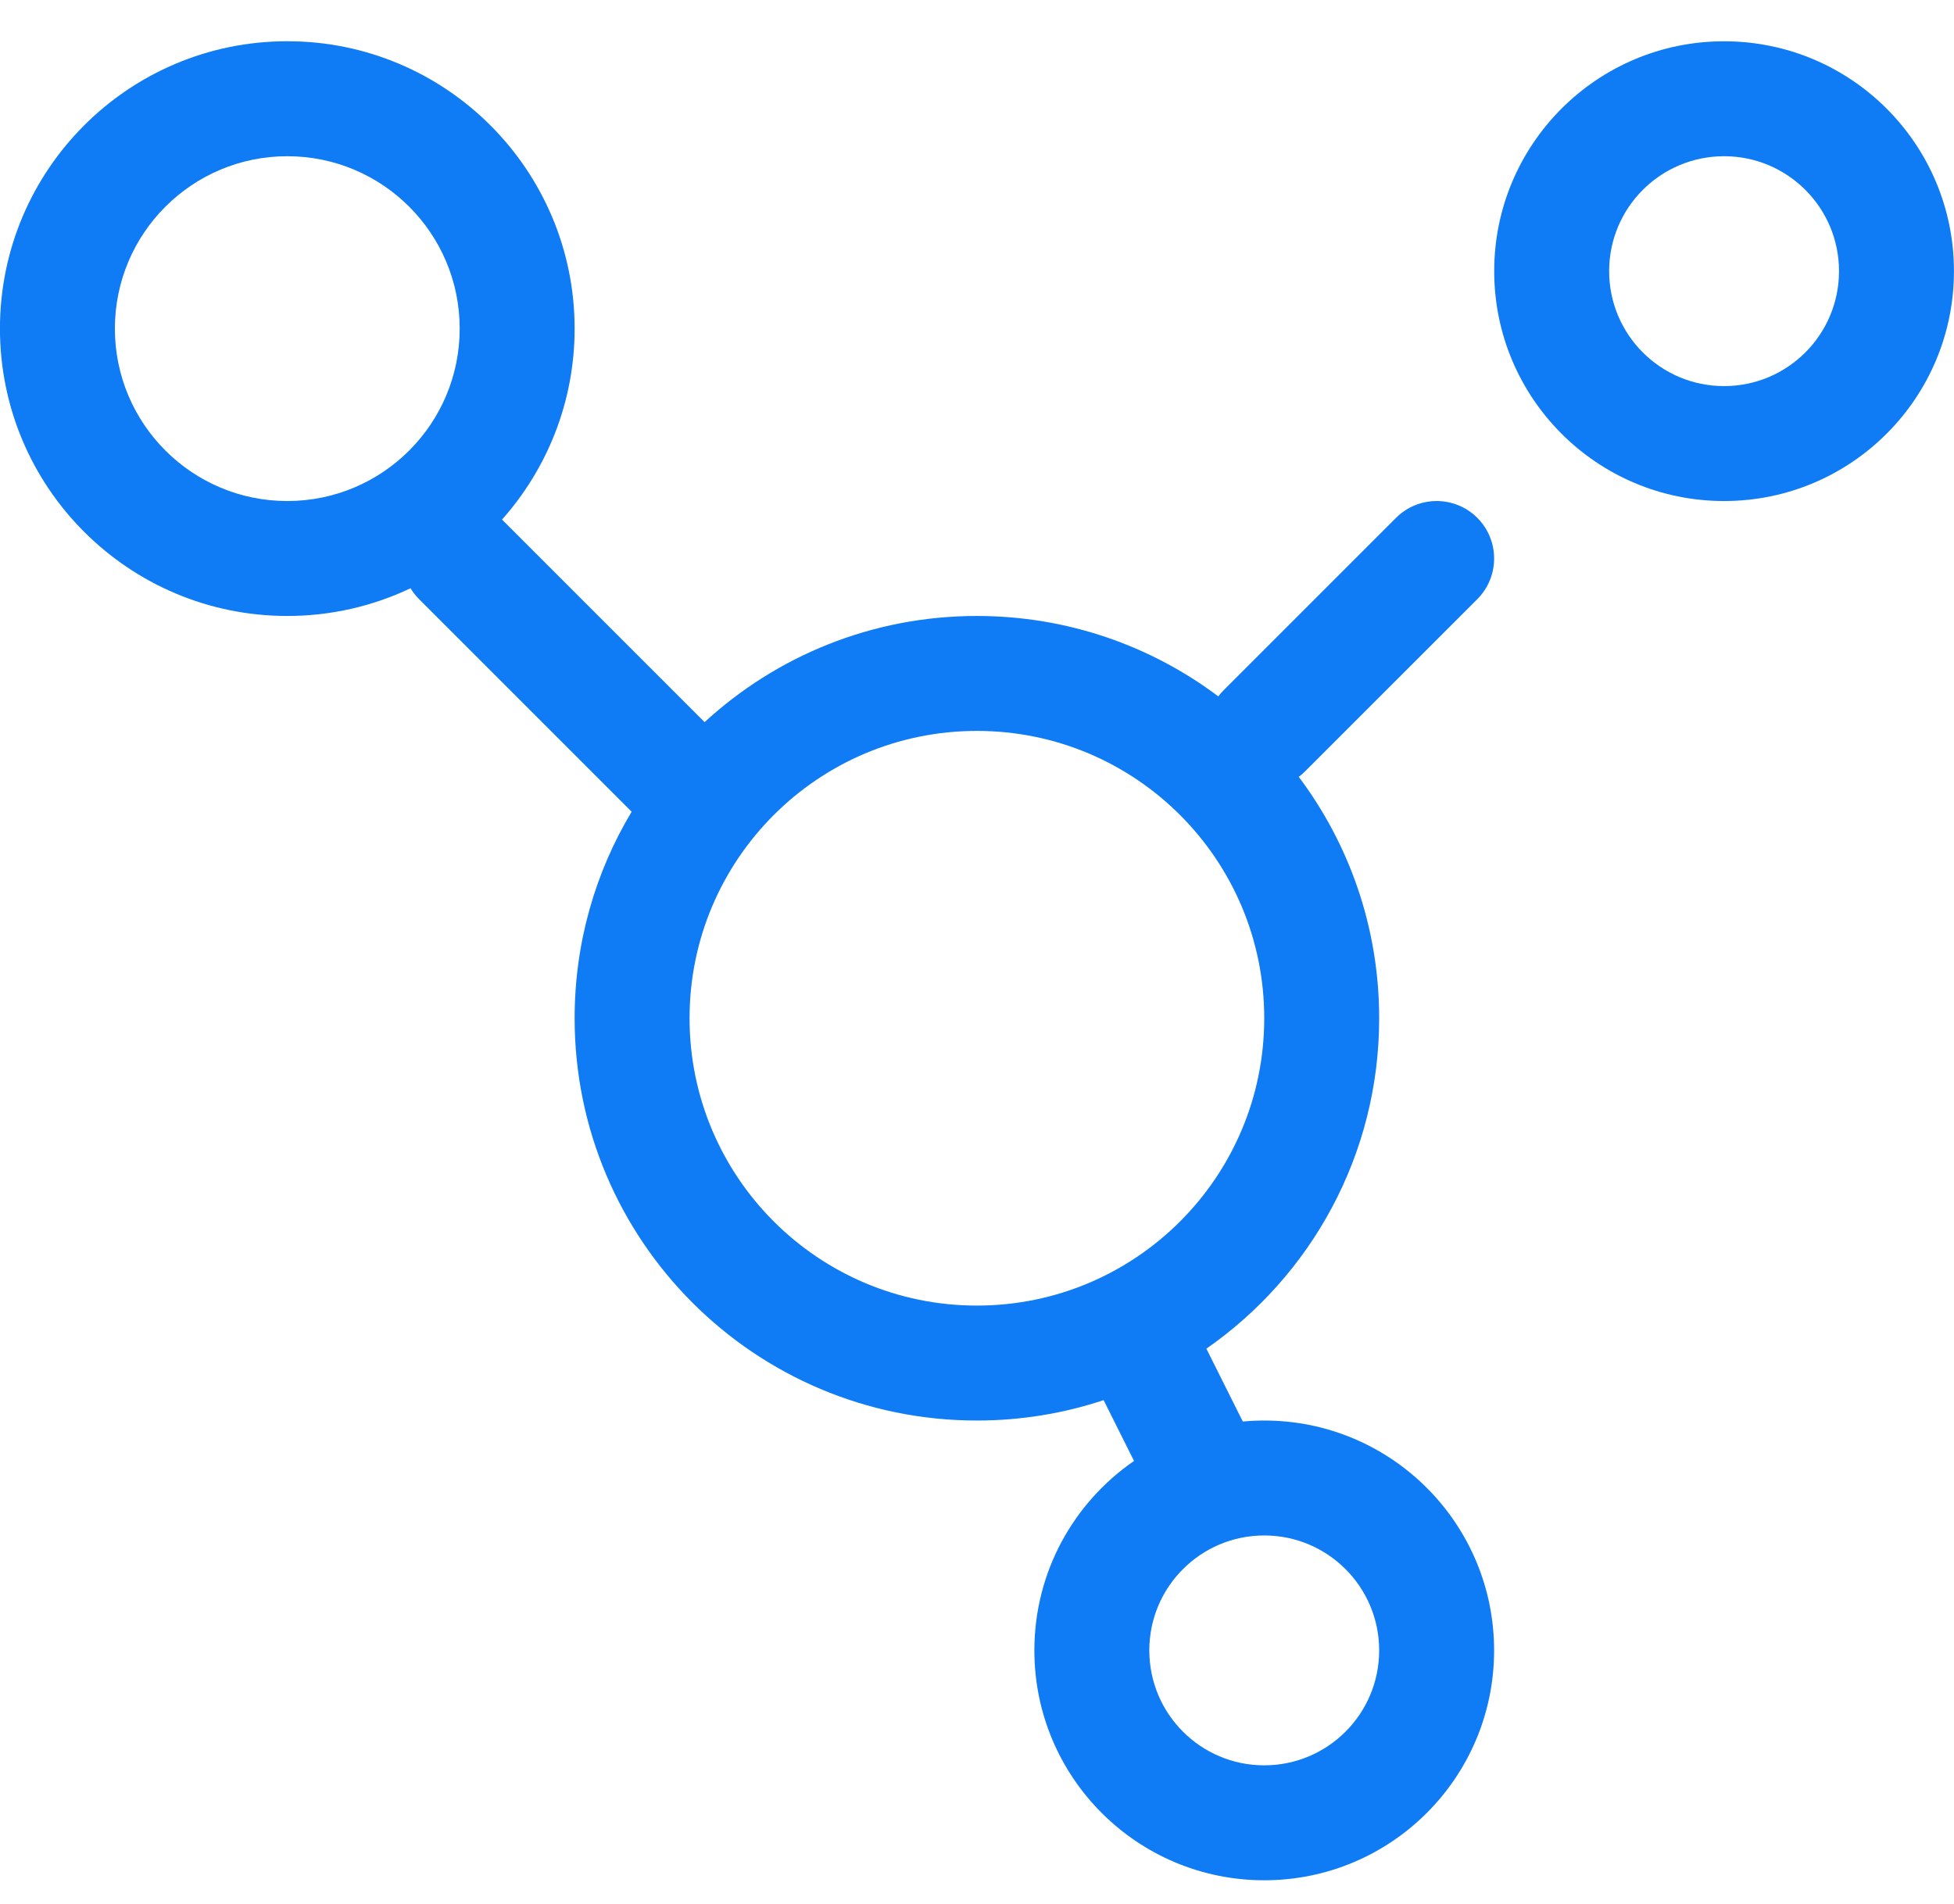 <svg width="39" height="38" viewBox="0 0 39 38" fill="none" xmlns="http://www.w3.org/2000/svg">
<path fill-rule="evenodd" clip-rule="evenodd" d="M32.117 5.412C32.117 6.679 33.144 7.706 34.411 7.706C35.678 7.706 36.705 6.679 36.705 5.412C36.705 4.145 35.678 3.118 34.411 3.118C33.144 3.118 32.117 4.145 32.117 5.412ZM34.411 10C31.877 10 29.823 7.946 29.823 5.412C29.823 2.878 31.877 0.824 34.411 0.824C36.945 0.824 38.999 2.878 38.999 5.412C38.999 7.946 36.945 10 34.411 10Z" fill="#0F7BF4"/>
<path fill-rule="evenodd" clip-rule="evenodd" d="M-0.001 6.559C-0.001 9.726 2.567 12.294 5.734 12.294C6.614 12.294 7.448 12.095 8.194 11.741C8.241 11.818 8.297 11.891 8.364 11.958L12.607 16.201C11.884 17.405 11.469 18.816 11.469 20.323C11.469 24.757 15.064 28.352 19.498 28.352C20.382 28.352 21.232 28.209 22.027 27.945L22.634 29.159C21.433 29.986 20.645 31.371 20.645 32.94C20.645 35.474 22.699 37.528 25.233 37.528C27.767 37.528 29.821 35.474 29.821 32.94C29.821 30.406 27.767 28.352 25.233 28.352C25.089 28.352 24.946 28.359 24.805 28.372L24.078 26.918C26.163 25.468 27.527 23.055 27.527 20.323C27.527 18.515 26.93 16.847 25.922 15.505C25.965 15.473 26.006 15.438 26.044 15.399L29.486 11.958C29.933 11.51 29.933 10.784 29.486 10.336C29.038 9.888 28.311 9.888 27.863 10.336L24.422 13.777C24.383 13.816 24.348 13.856 24.316 13.899C22.974 12.891 21.306 12.294 19.498 12.294C17.402 12.294 15.493 13.097 14.063 14.413L10.02 10.37C10.921 9.356 11.469 8.021 11.469 6.559C11.469 3.391 8.901 0.823 5.734 0.823C2.567 0.823 -0.001 3.391 -0.001 6.559ZM5.734 10C3.834 10 2.293 8.459 2.293 6.559C2.293 4.658 3.834 3.118 5.734 3.118C7.635 3.118 9.175 4.658 9.175 6.559C9.175 8.459 7.635 10 5.734 10ZM25.233 35.234C23.966 35.234 22.939 34.207 22.939 32.94C22.939 31.673 23.966 30.646 25.233 30.646C26.5 30.646 27.527 31.673 27.527 32.94C27.527 34.207 26.5 35.234 25.233 35.234ZM19.498 26.058C16.331 26.058 13.763 23.49 13.763 20.323C13.763 17.155 16.331 14.588 19.498 14.588C22.666 14.588 25.233 17.155 25.233 20.323C25.233 23.49 22.666 26.058 19.498 26.058Z" fill="#0F7BF4"/>
</svg>
